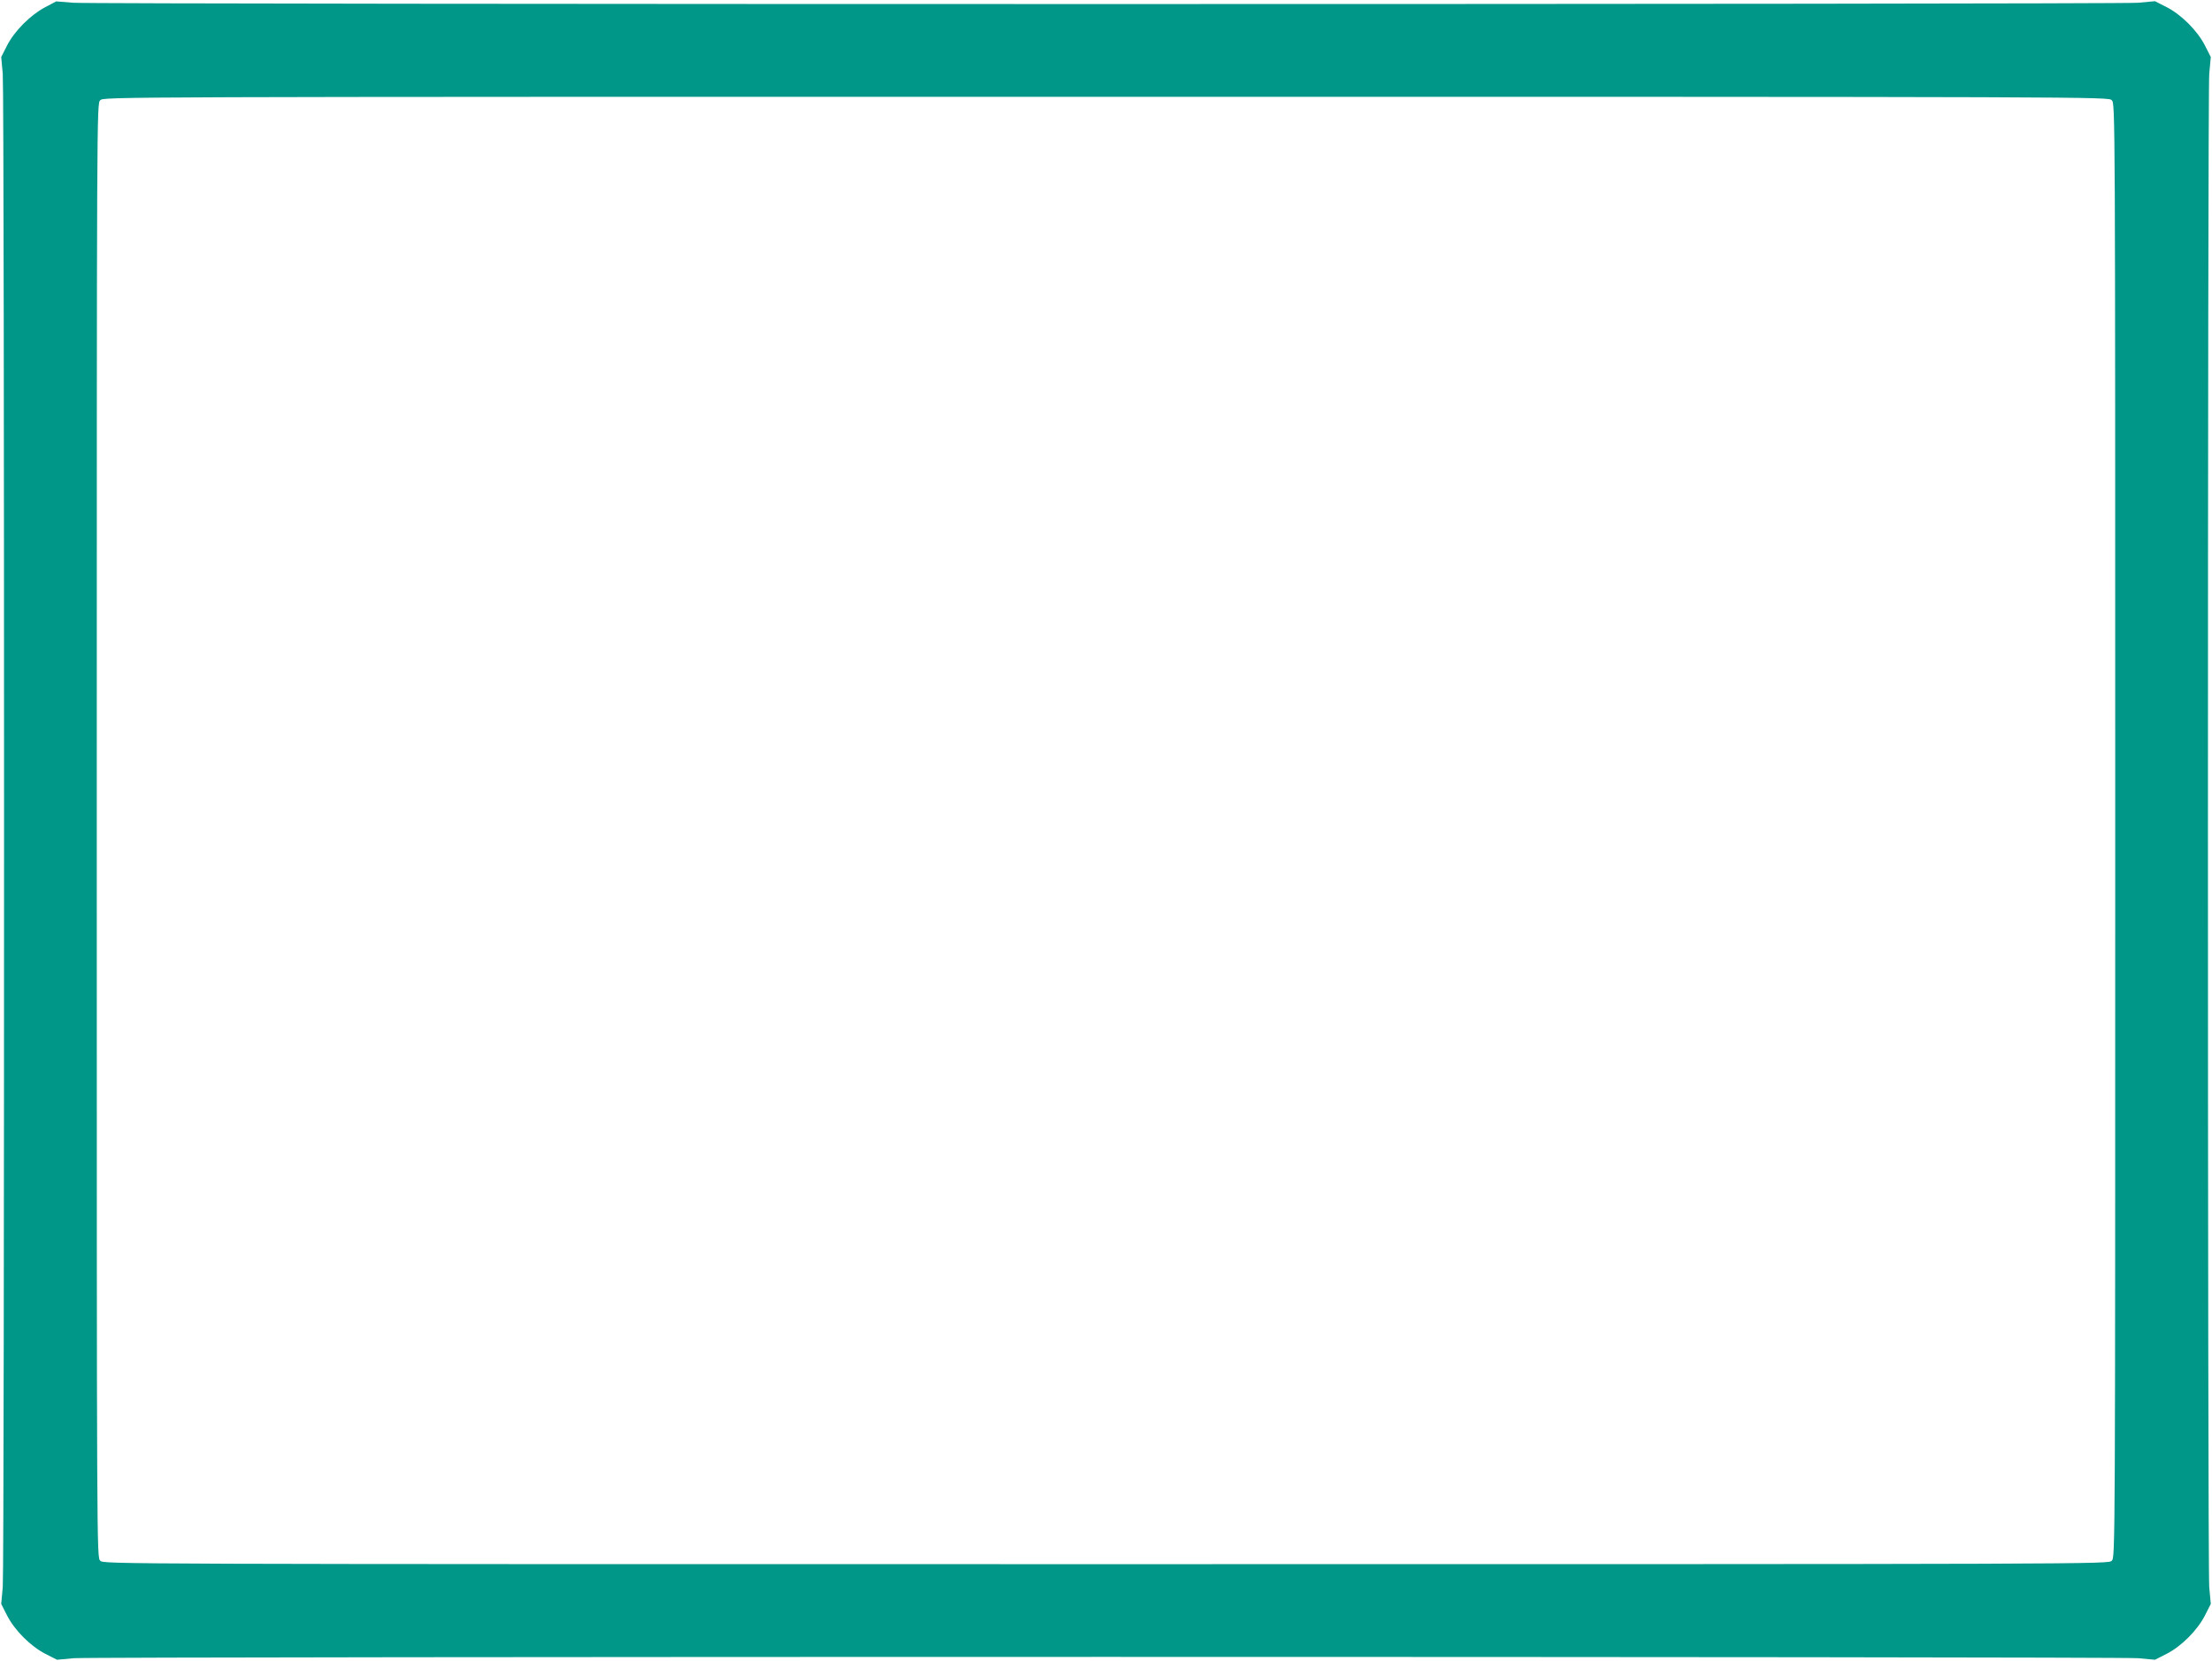 <?xml version="1.0" standalone="no"?>
<!DOCTYPE svg PUBLIC "-//W3C//DTD SVG 20010904//EN"
 "http://www.w3.org/TR/2001/REC-SVG-20010904/DTD/svg10.dtd">
<svg version="1.0" xmlns="http://www.w3.org/2000/svg"
 width="1280pt" height="961pt" viewBox="0 0 1280 961"
 preserveAspectRatio="xMidYMid meet">
<g transform="translate(0,961) scale(0.1,-0.1)"
fill="#009688" stroke="none">
<path d="M261 9568 c-84 -44 -177 -137 -220 -221 l-34 -67 9 -98 c10 -127 10
-8627 0 -8754 l-9 -98 34 -67 c44 -86 136 -178 222 -222 l67 -34 98 9 c127 10
11817 10 11944 0 l98 -9 67 34 c86 44 178 136 222 222 l34 67 -9 98 c-10 127
-10 8627 0 8754 l9 98 -34 67 c-44 86 -136 178 -222 222 l-67 34 -98 -9 c-122
-10 -11811 -10 -11947 0 l-100 8 -64 -34z m11959 -538 c20 -20 20 -33 20
-4225 0 -4192 0 -4205 -20 -4225 -20 -20 -33 -20 -5820 -20 -5787 0 -5800 0
-5820 20 -20 20 -20 33 -20 4225 0 4192 0 4205 20 4225 20 20 33 20 5820 20
5787 0 5800 0 5820 -20z"/>
</g>
</svg>
